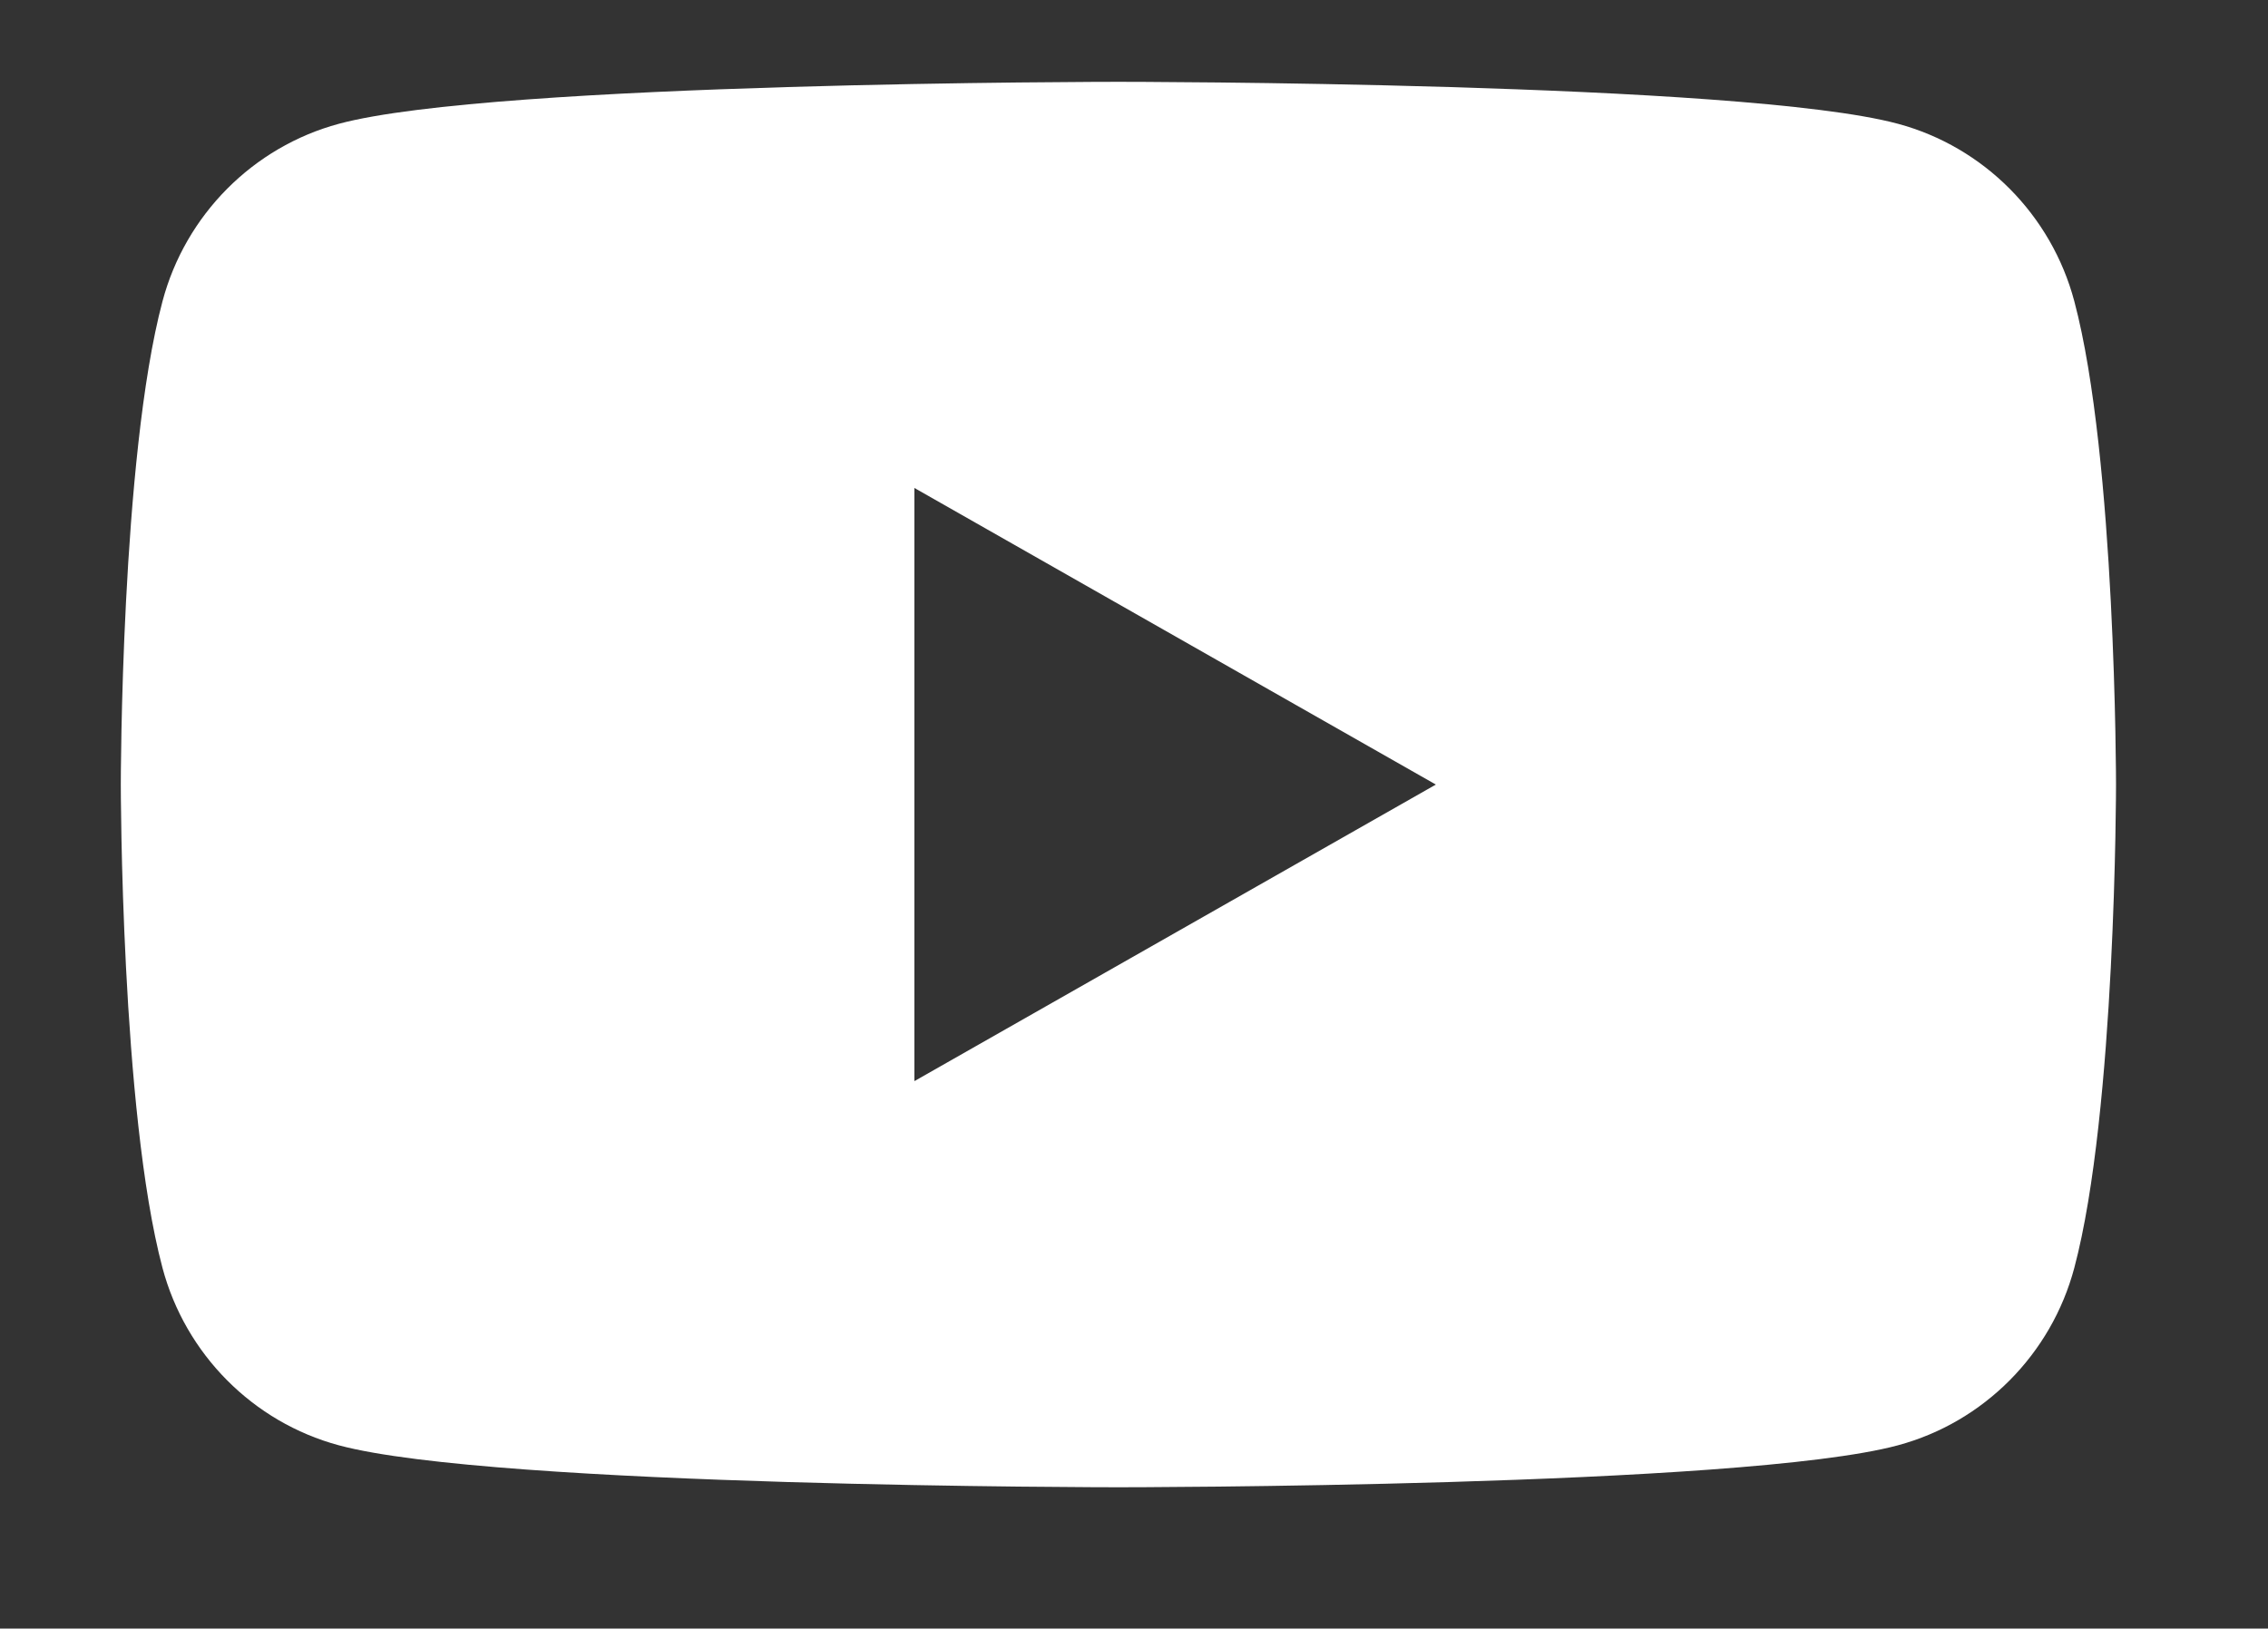 <?xml version="1.0" encoding="UTF-8"?> <svg xmlns="http://www.w3.org/2000/svg" width="582" height="418" viewBox="0 0 582 418" fill="none"><rect x="0" y="0" width="582" height="418" fill="#333333" stroke="none"/> <path fill-rule="evenodd" clip-rule="evenodd" d="M487.04 31.77C509.07 37.7 526.42 55.16 532.3 77.33C543 117.52 543 201.36 543 201.36C543 201.36 543 285.21 532.3 325.4C526.41 347.57 509.07 365.03 487.03 370.96C447.1 381.73 287 381.73 287 381.73C287 381.73 126.89 381.73 86.96 370.96C64.93 365.03 47.58 347.57 41.69 325.4C31 285.21 31 201.36 31 201.36C31 201.36 31 117.51 41.7 77.33C47.59 55.16 64.94 37.7 86.97 31.77C126.89 21 287 21 287 21C287 21 447.11 21 487.03 31.77H487.04ZM234.64 277.49L368.46 201.37L234.64 125.24V277.49Z" fill="white"></path> </svg> 